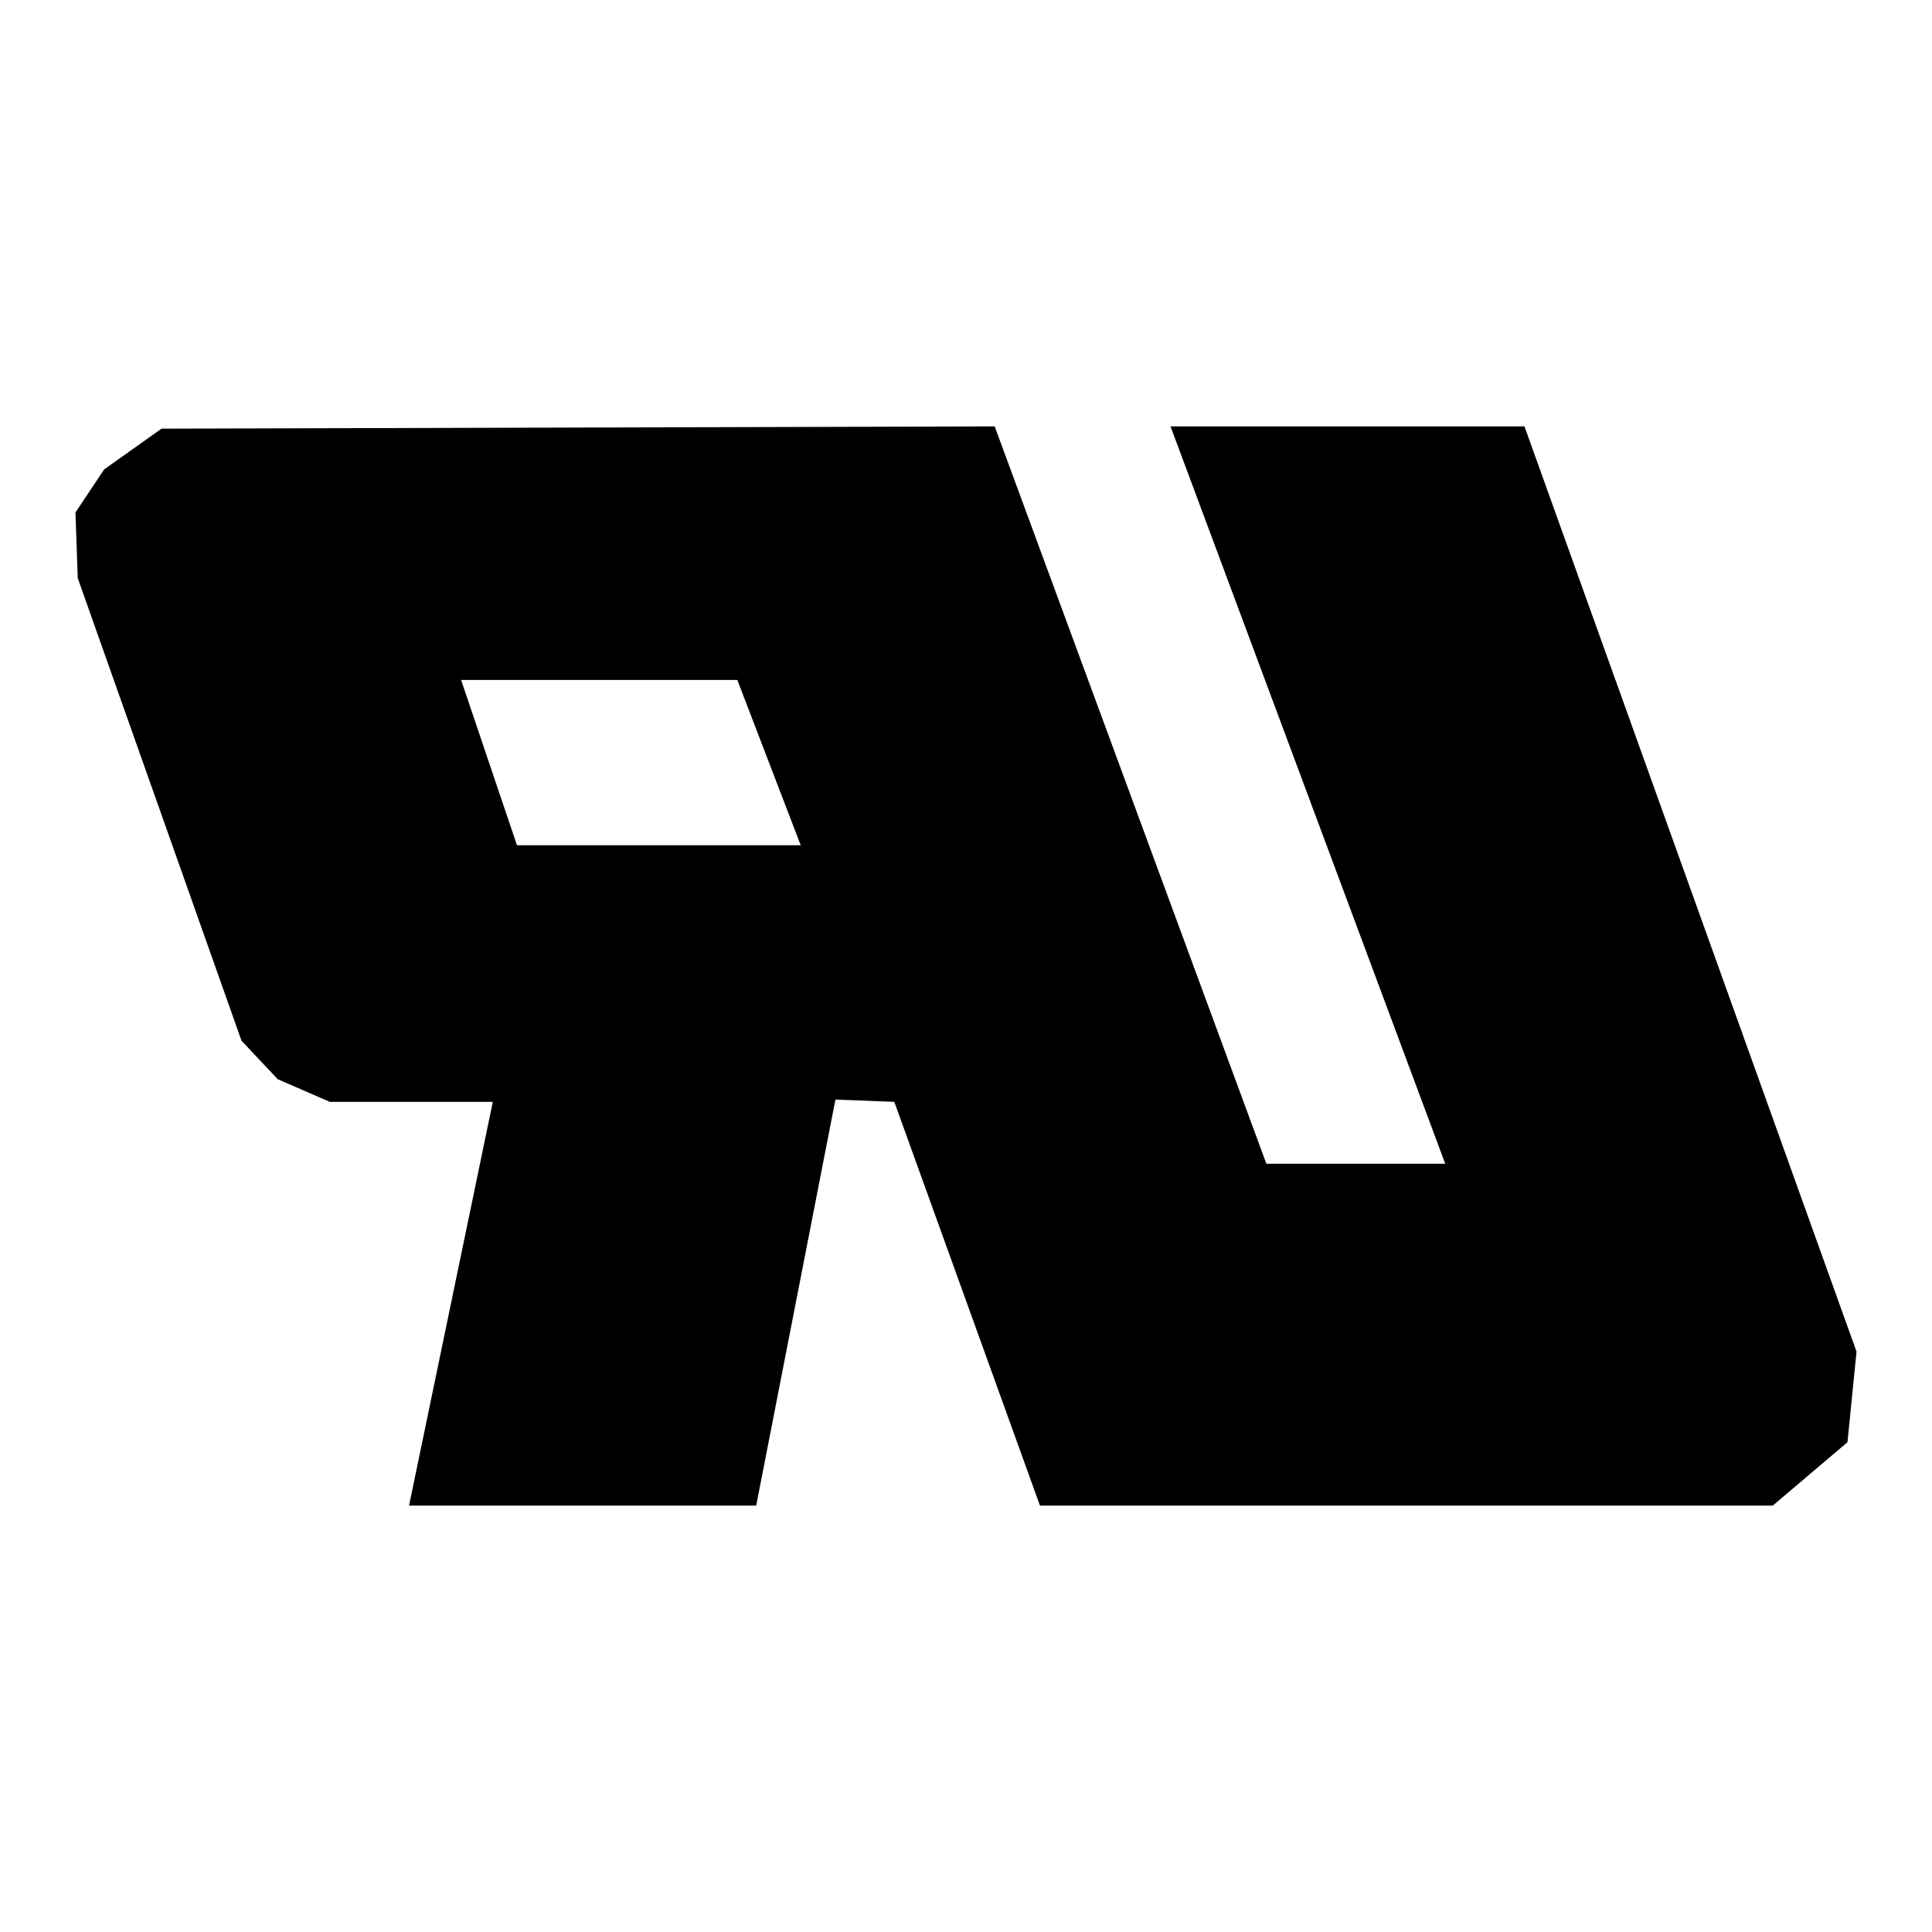 <?xml version="1.0" encoding="utf-8"?>
<!-- Svg Vector Icons : http://www.onlinewebfonts.com/icon -->
<!DOCTYPE svg PUBLIC "-//W3C//DTD SVG 1.1//EN" "http://www.w3.org/Graphics/SVG/1.1/DTD/svg11.dtd">
<svg version="1.1" xmlns="http://www.w3.org/2000/svg" xmlns:xlink="http://www.w3.org/1999/xlink" x="0px" y="0px" viewBox="0 0 256 256" enable-background="new 0 0 256 256" xml:space="preserve">
<g><g><path fill="#000000" d="M21.4,56.8l110.4-0.3l36,97.7h23.7l-36.4-97.7h46.9L246,179.1l-1.2,12l-9.9,8.4h-97.1L118.5,146l-7.8-0.3l-10.5,53.8h-46L65.3,146H43.7l-6.9-3l-4.8-5.1L10.3,76.6L10,67.9l3.8-5.7L21.4,56.8z M61.1,90.1l7.4,21.9h37.6l-8.4-21.9H61.1"/></g></g>
</svg>